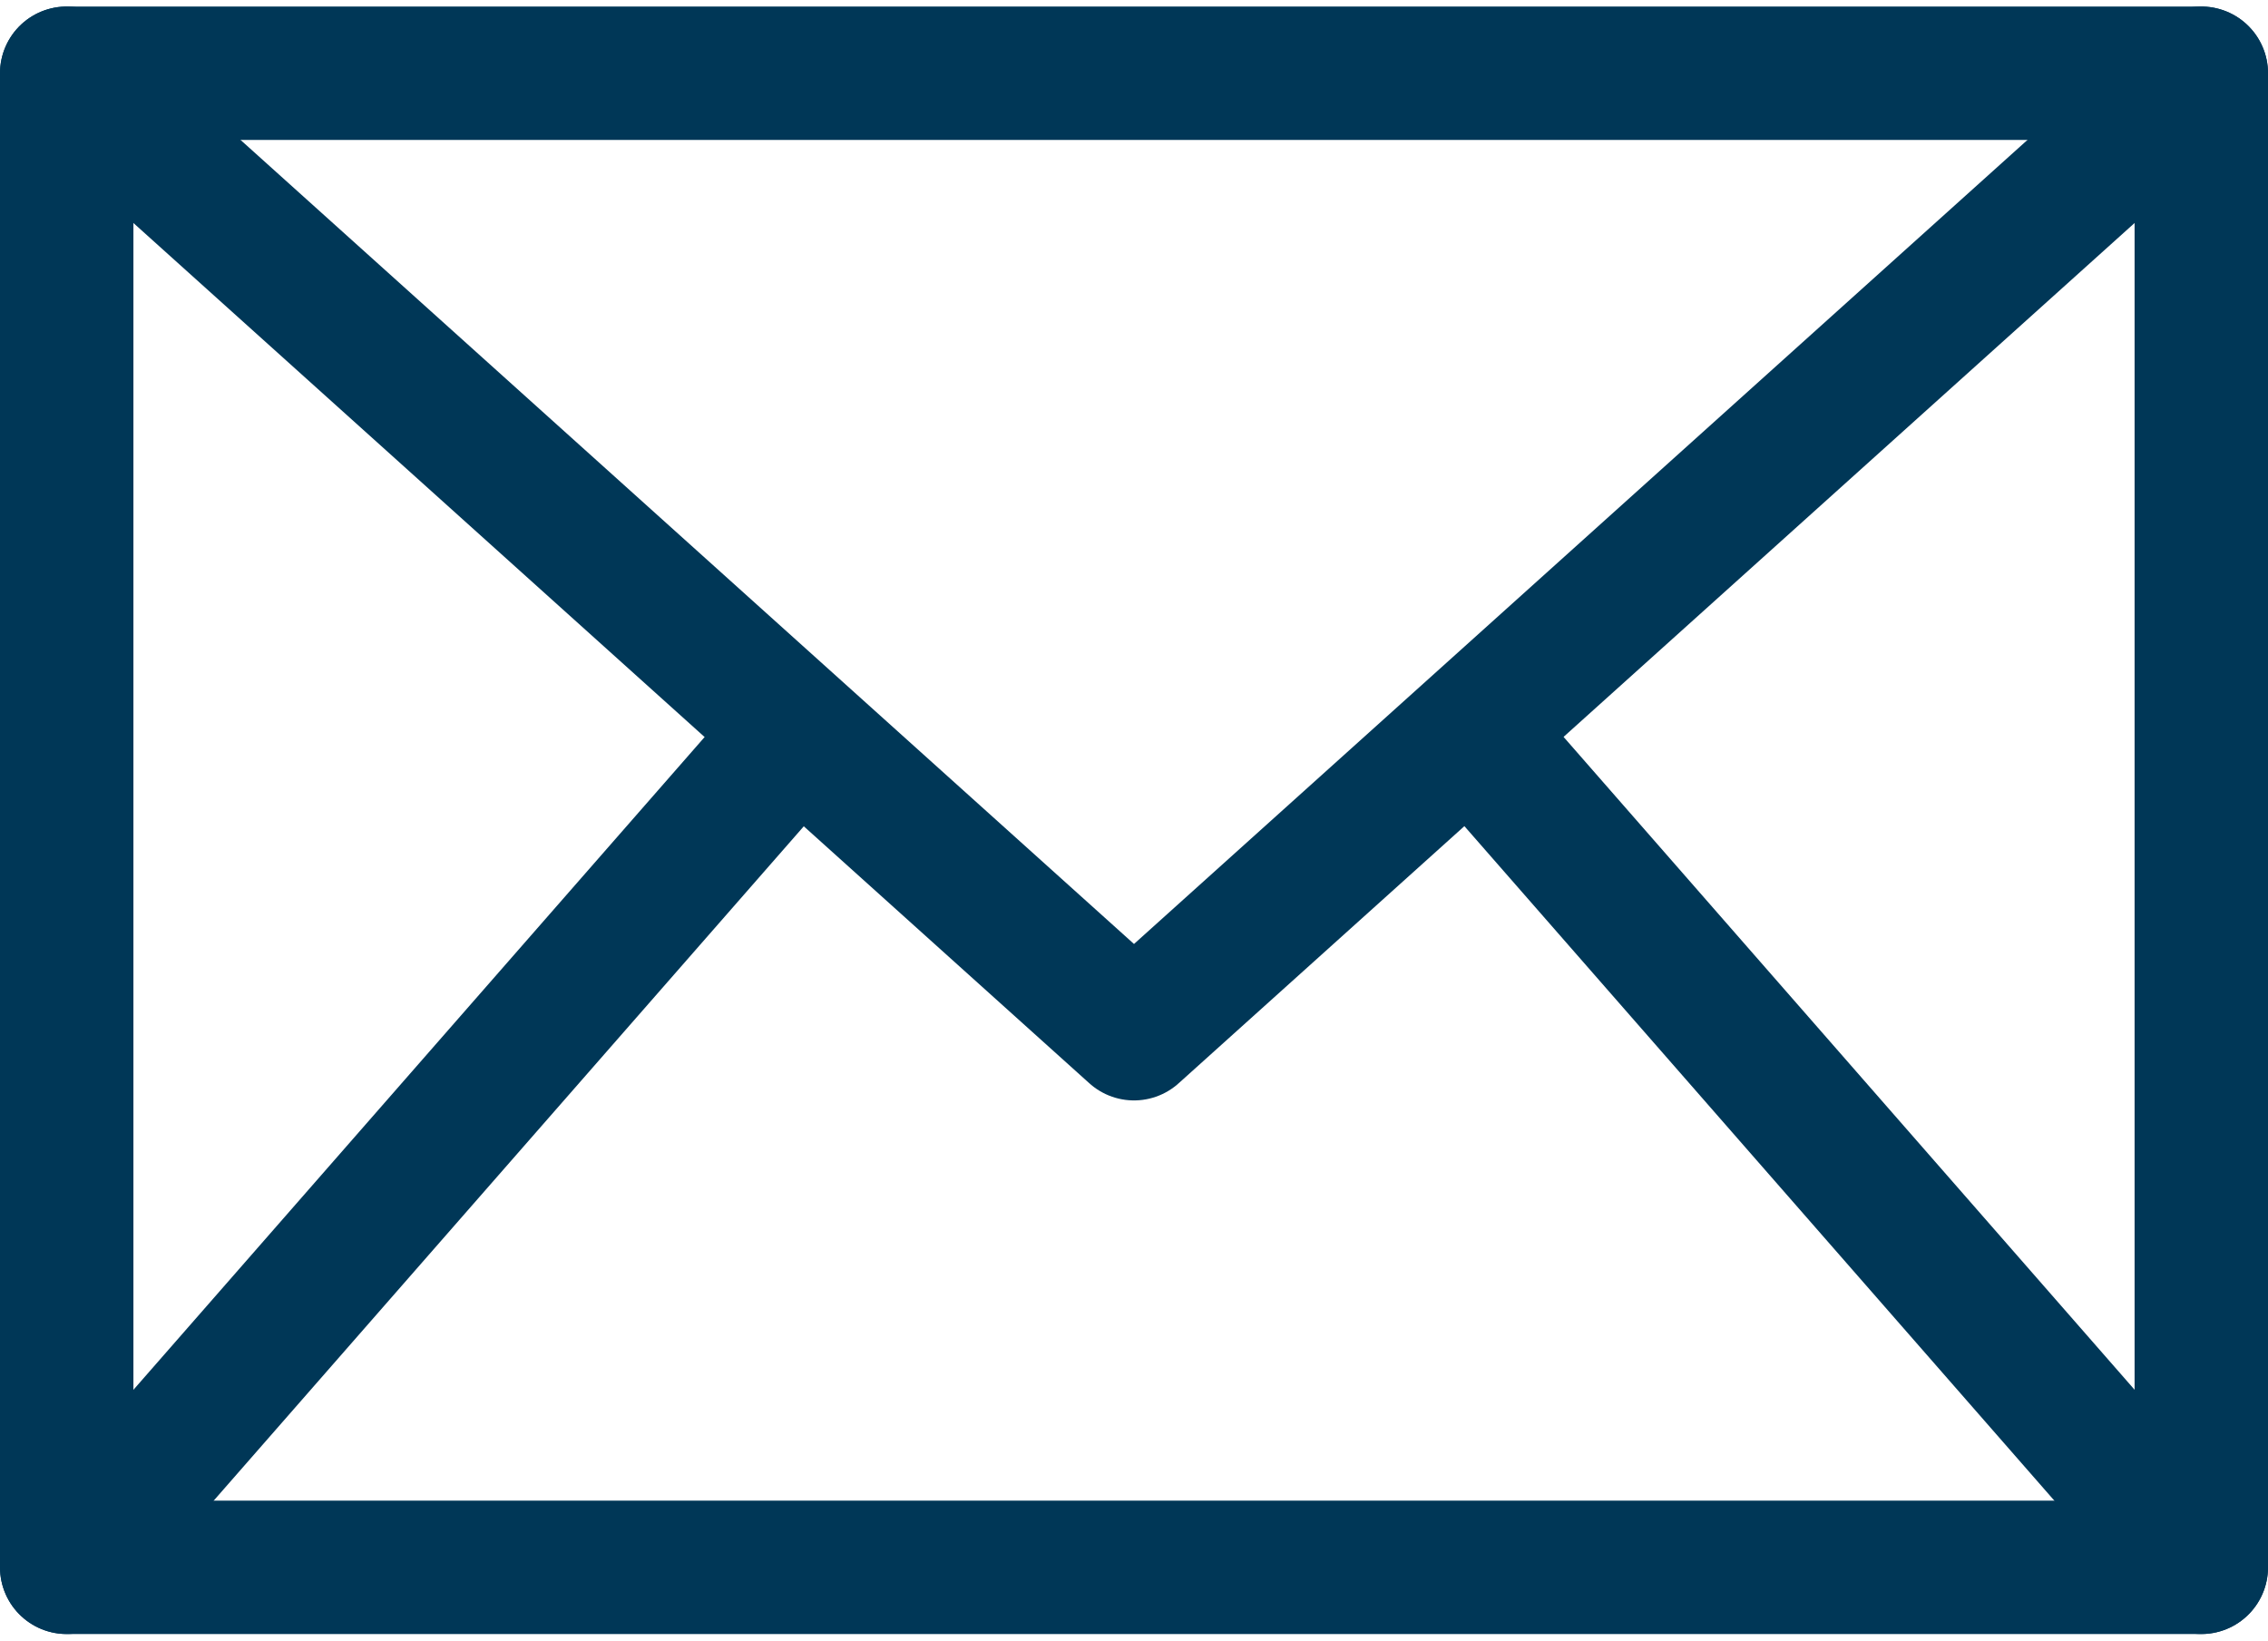 <svg xmlns="http://www.w3.org/2000/svg" width="0.47in" height="0.34in" viewBox="0 0 34 24.4"><rect x="1" y="1" width="32" height="22.4" fill="none" stroke="#003757" stroke-linecap="round" stroke-linejoin="round" stroke-width="2"/><polyline points="1 1 17 15.4 33 1" fill="none" stroke="#003757" stroke-linecap="round" stroke-linejoin="round" stroke-width="2"/><line x1="1" y1="23.4" x2="11.92" y2="10.92" fill="none" stroke="#003757" stroke-linecap="round" stroke-linejoin="round" stroke-width="2"/><line x1="33" y1="23.4" x2="22.05" y2="10.88" fill="none" stroke="#003757" stroke-linecap="round" stroke-linejoin="round" stroke-width="2"/></svg>